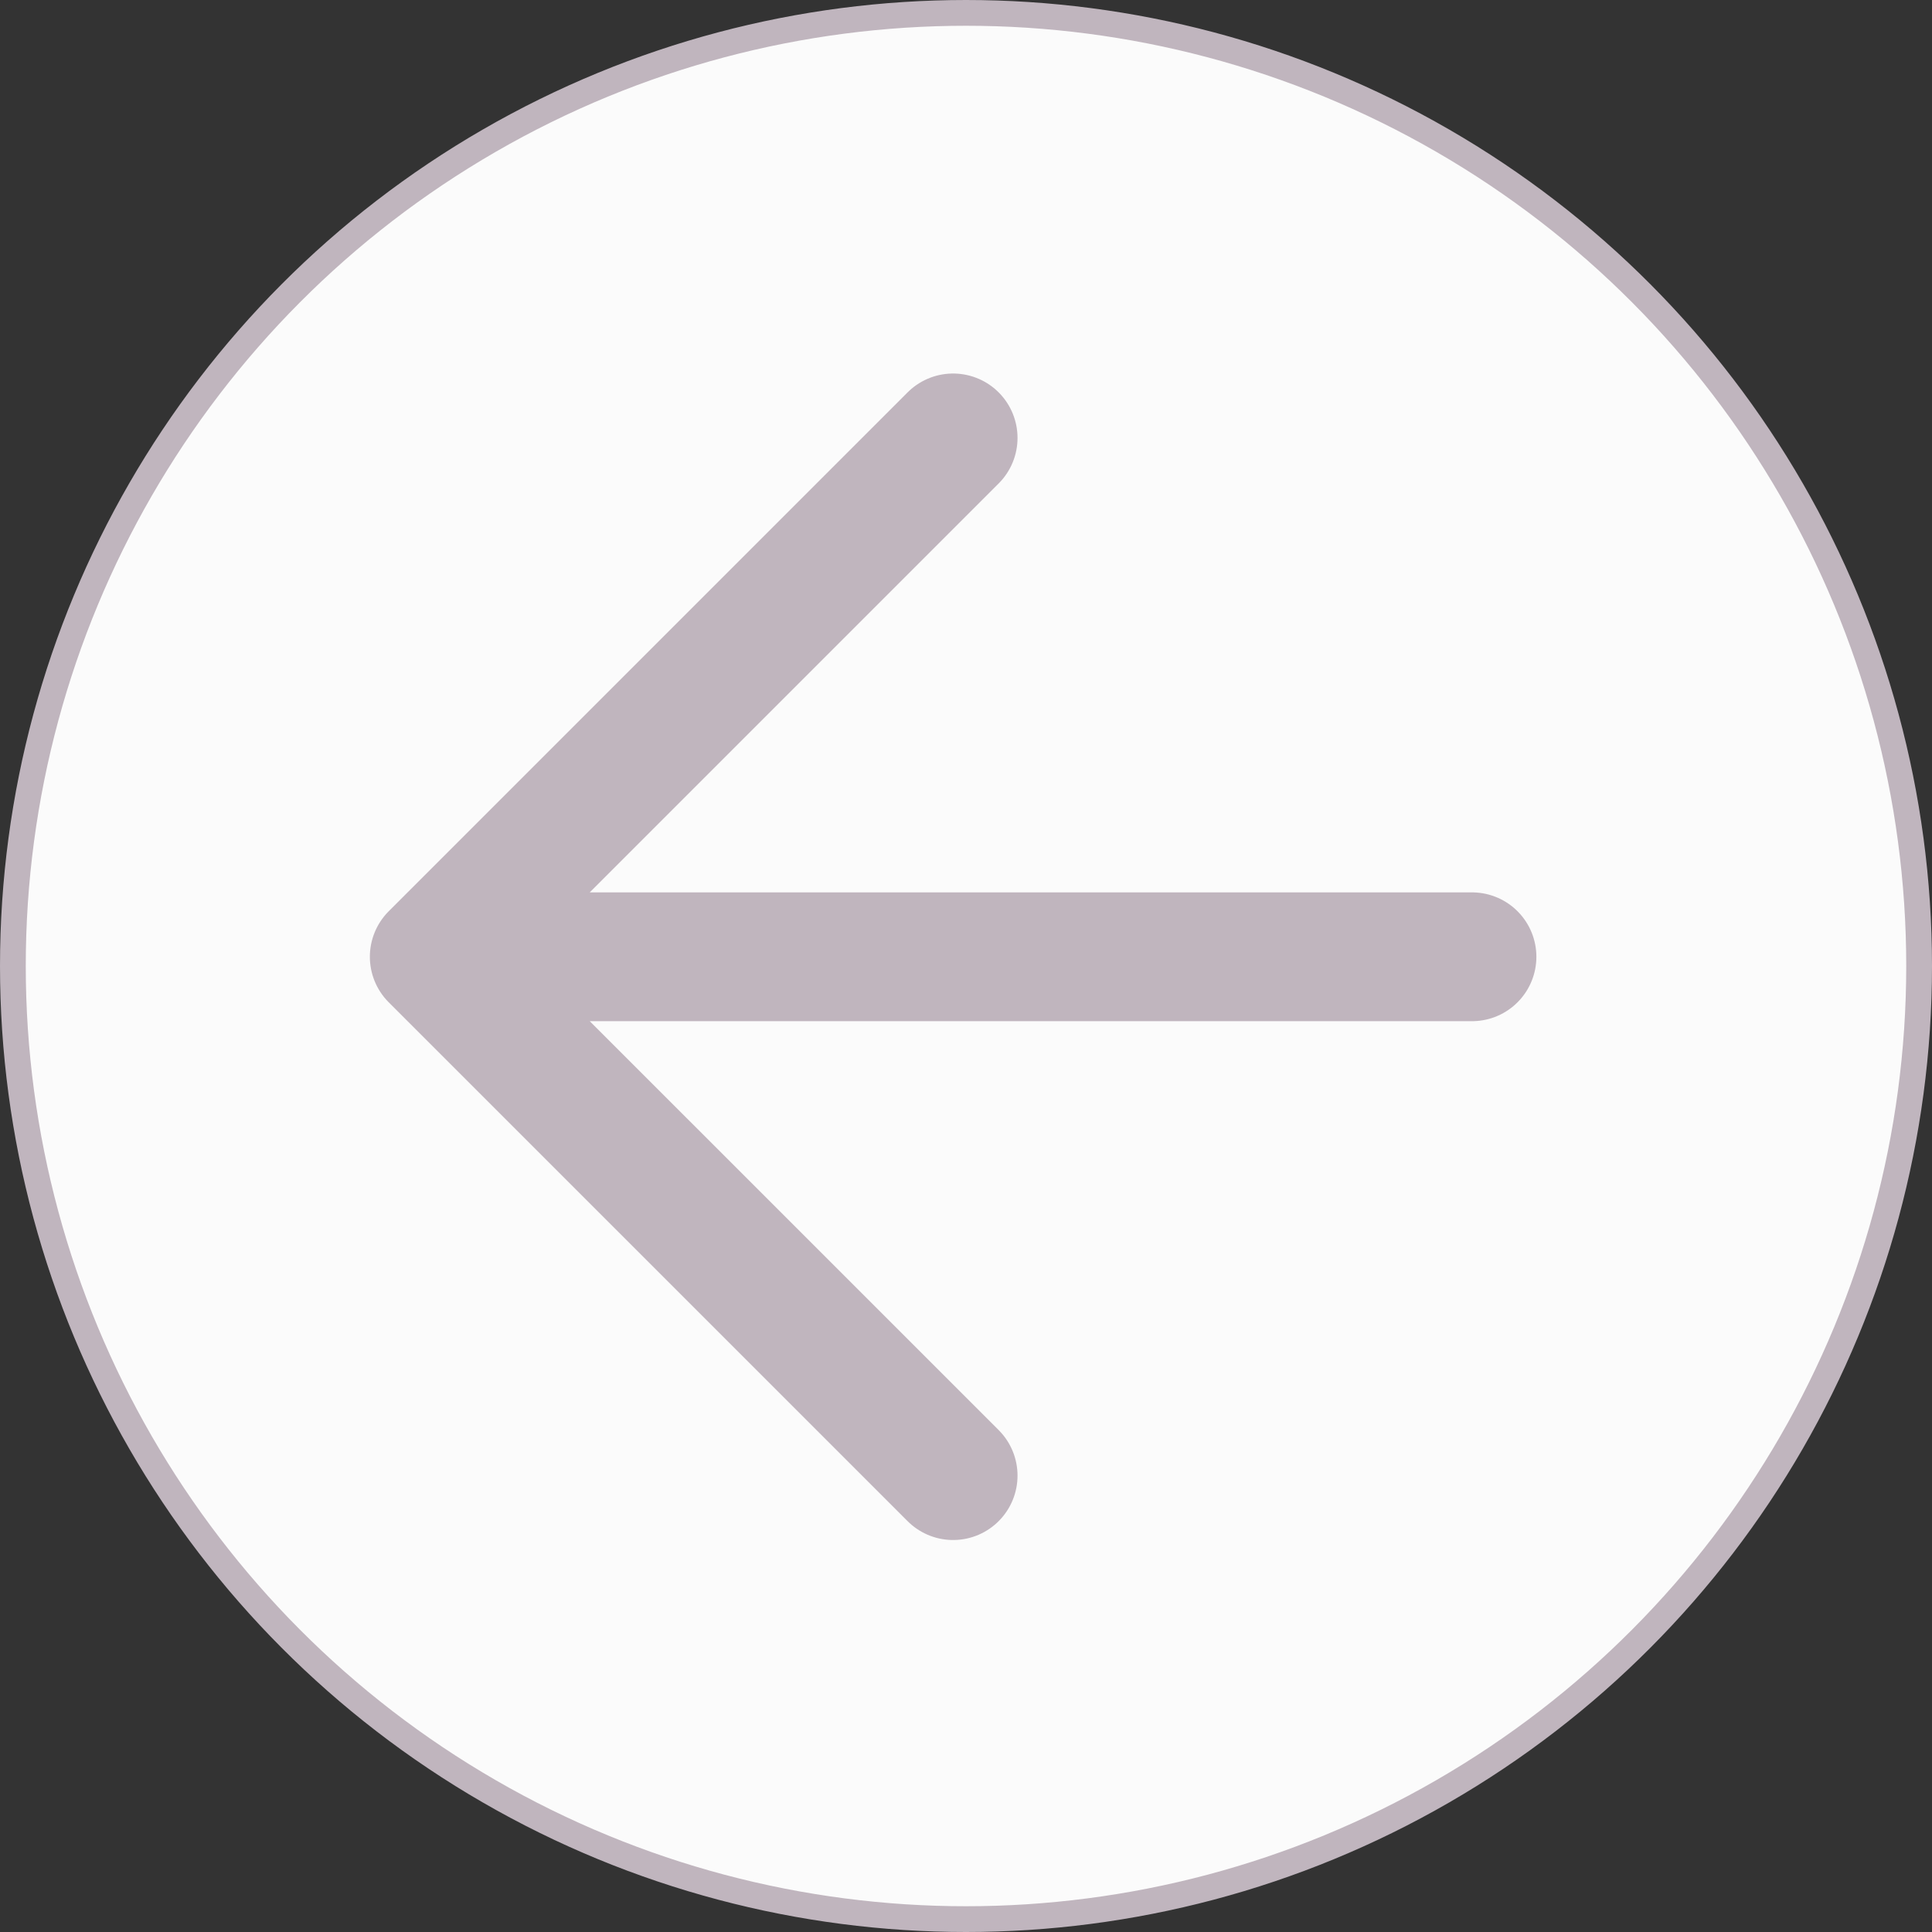 <?xml version="1.0" encoding="UTF-8"?> <svg xmlns="http://www.w3.org/2000/svg" width="75" height="75" viewBox="0 0 75 75" fill="none"><rect x="0" y="0" width="75" height="75" fill="#333333" stroke="none"/><circle cx="37.5" cy="37.5" r="37" fill="#FBFBFB" stroke="#C0B5BE"></circle><path d="M37 17L16.858 37.142M16.858 37.142L37 57.283M16.858 37.142H57.142" stroke="#C0B5BE" stroke-width="5" stroke-linecap="round"></path></svg> 